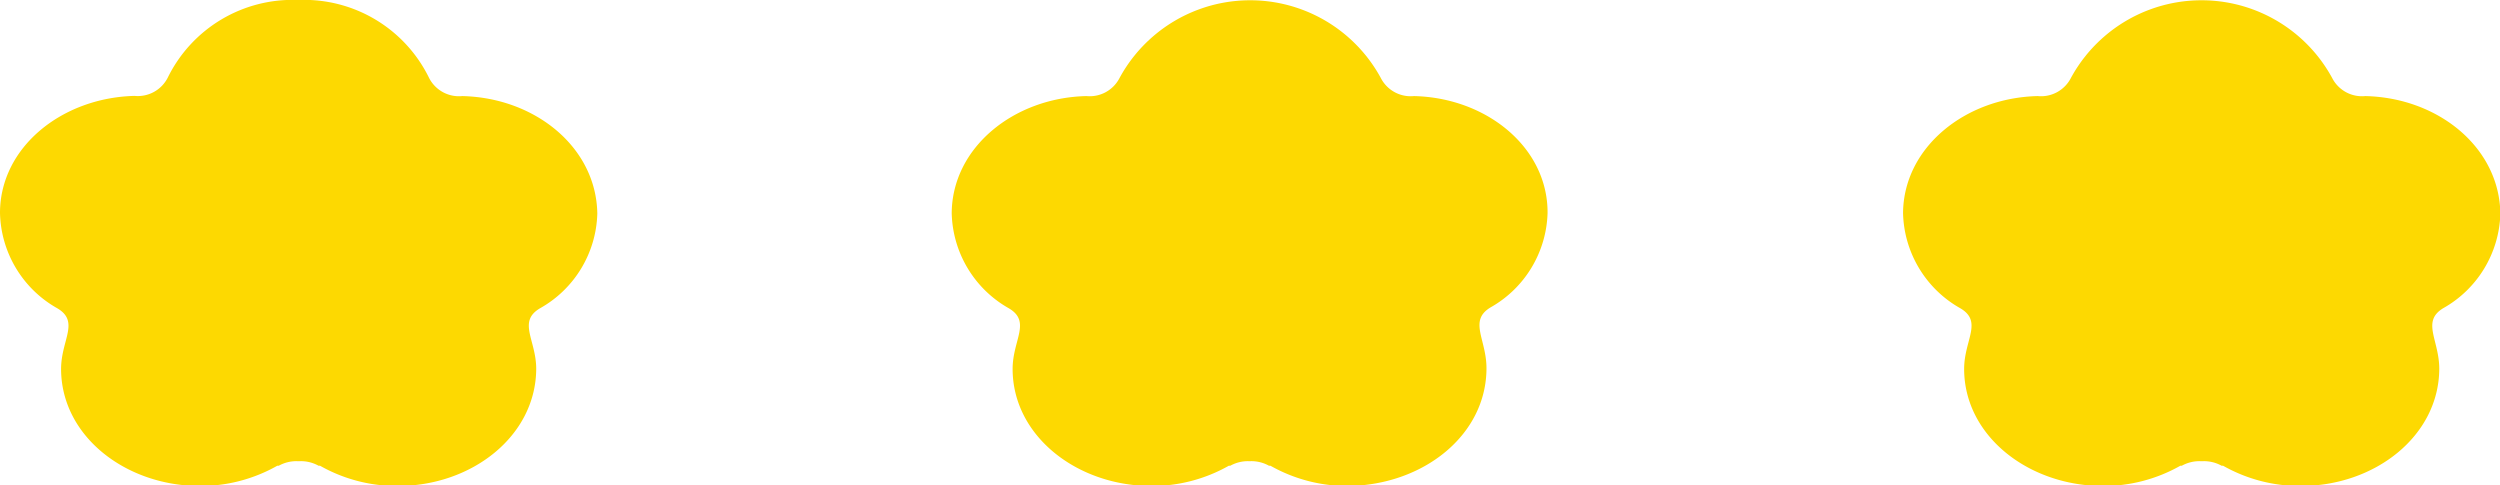 <svg id="レイヤー_1" data-name="レイヤー 1" xmlns="http://www.w3.org/2000/svg" viewBox="0 0 137.91 26.76"><defs><style>.cls-1{fill:#fdd901;}</style></defs><title>dot</title><path class="cls-1" d="M25.5,5.3a1.85,1.85,0,0,1-1.83-1A7.67,7.67,0,0,0,16.46,0,7.67,7.67,0,0,0,9.25,4.29a1.85,1.85,0,0,1-1.83,1C3.41,5.39,0,8.13,0,11.75A6.19,6.19,0,0,0,3.15,17c1.27.74.22,1.75.22,3.35,0,3.68,3.53,6.45,7.65,6.46a8.61,8.61,0,0,0,4.28-1.12l.08,0a2,2,0,0,1,1-.25h.19a2,2,0,0,1,1,.25l.08,0a8.6,8.6,0,0,0,4.28,1.12c4.12,0,7.63-2.77,7.65-6.46,0-1.6-1.05-2.61.22-3.35a6.18,6.18,0,0,0,3.15-5.21C32.9,8.13,29.52,5.39,25.5,5.3Z"/><path class="cls-1" d="M78,5.3a1.85,1.85,0,0,1-1.83-1,8.2,8.2,0,0,0-14.41,0,1.85,1.85,0,0,1-1.83,1c-4,.09-7.4,2.83-7.43,6.45A6.19,6.19,0,0,0,55.64,17c1.27.74.22,1.75.22,3.35,0,3.68,3.53,6.45,7.65,6.46a8.61,8.61,0,0,0,4.28-1.12l.08,0a2,2,0,0,1,1-.25H69a2,2,0,0,1,1,.25l.08,0a8.61,8.61,0,0,0,4.28,1.12C78.52,26.76,82,24,82,20.31c0-1.6-1-2.61.22-3.35a6.18,6.18,0,0,0,3.15-5.21C85.39,8.13,82,5.39,78,5.3Z"/><path class="cls-1" d="M130.48,5.3a1.85,1.85,0,0,1-1.83-1,8.2,8.2,0,0,0-14.41,0,1.85,1.85,0,0,1-1.83,1c-4,.09-7.4,2.83-7.43,6.45A6.19,6.19,0,0,0,108.13,17c1.27.74.22,1.75.22,3.35,0,3.68,3.53,6.45,7.65,6.46a8.61,8.61,0,0,0,4.28-1.12l.08,0a2,2,0,0,1,1-.25h.19a2,2,0,0,1,1,.25l.08,0a8.61,8.61,0,0,0,4.28,1.12c4.12,0,7.63-2.77,7.65-6.46,0-1.6-1-2.61.22-3.35a6.18,6.18,0,0,0,3.15-5.21C137.88,8.13,134.5,5.39,130.48,5.3Z"/></svg>